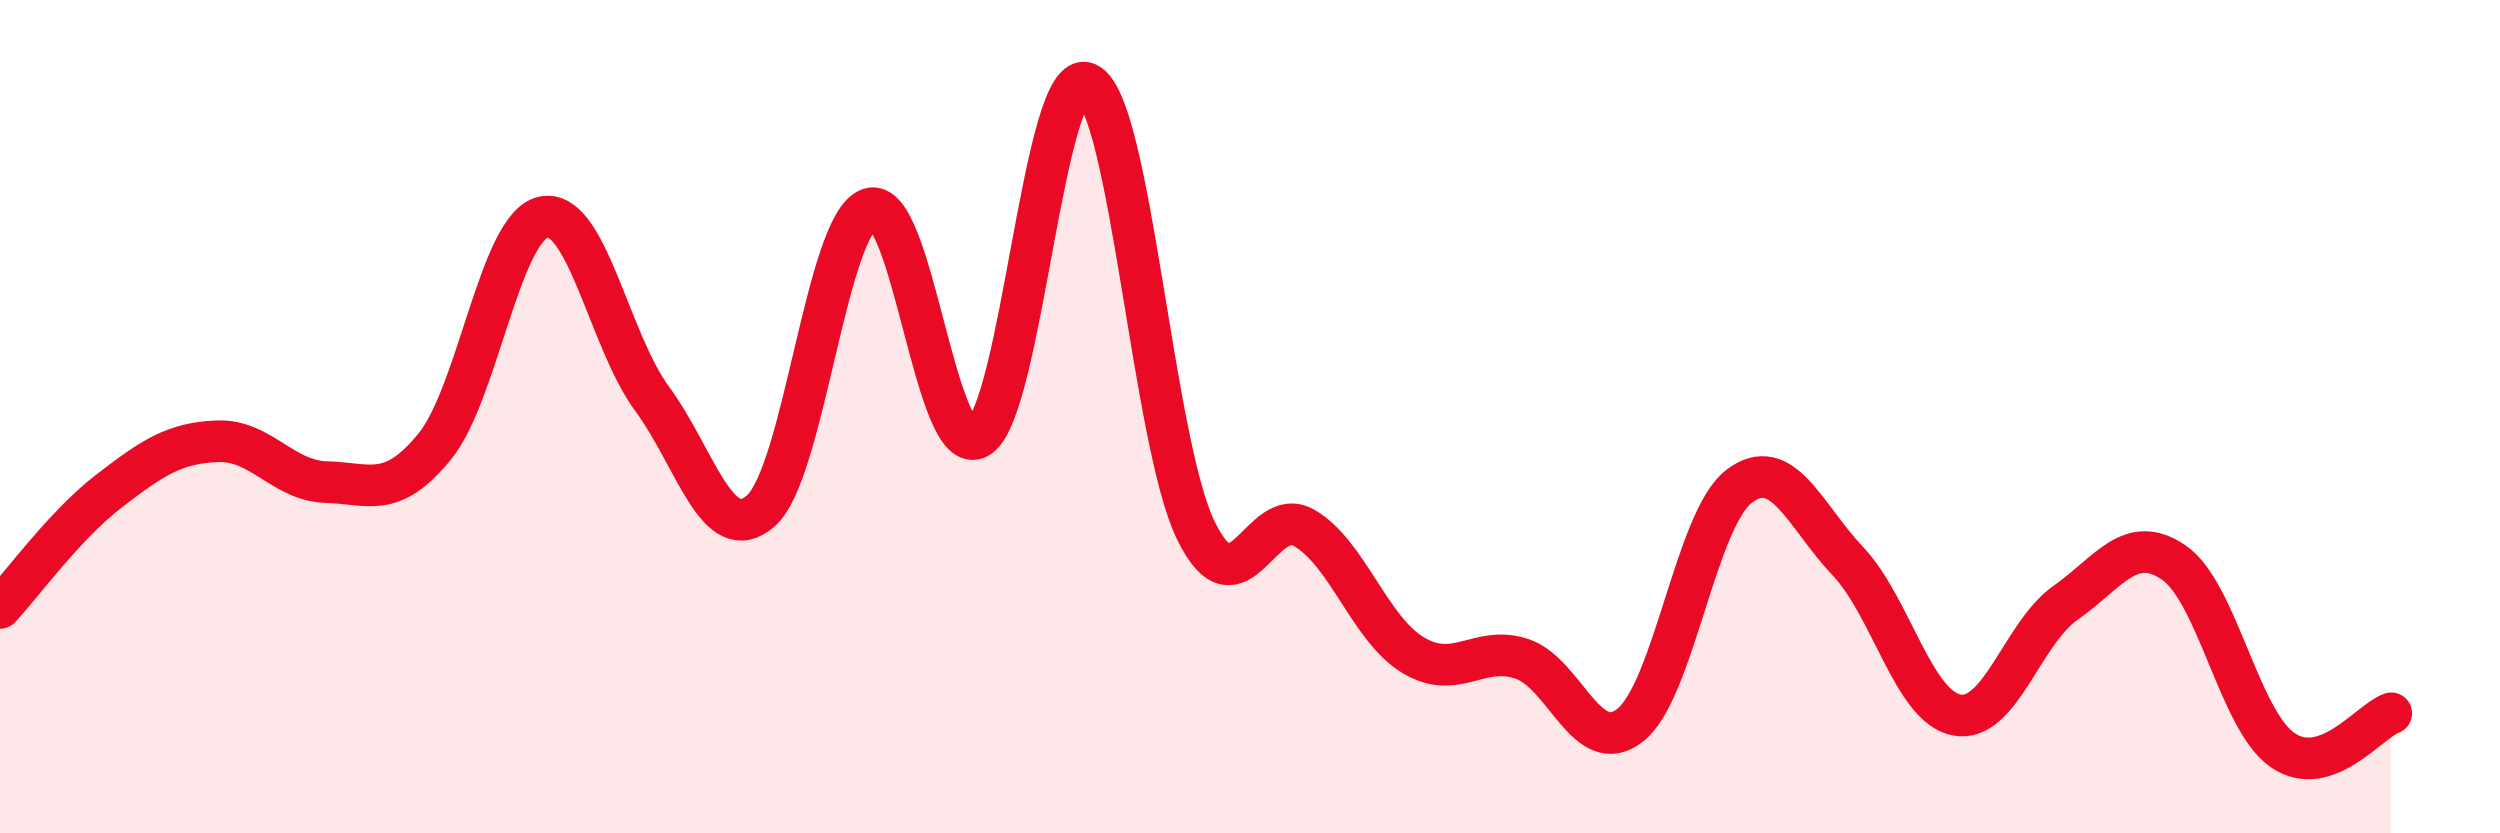 
    <svg width="60" height="20" viewBox="0 0 60 20" xmlns="http://www.w3.org/2000/svg">
      <path
        d="M 0,14.59 C 0.52,14.03 1.57,12.59 2.61,11.79 C 3.65,10.99 4.18,10.63 5.22,10.59 C 6.26,10.55 6.79,11.54 7.83,11.57 C 8.87,11.6 9.39,11.99 10.43,10.72 C 11.47,9.45 12,5.44 13.04,5.21 C 14.08,4.98 14.61,8.16 15.65,9.57 C 16.69,10.98 17.22,13.17 18.26,12.26 C 19.3,11.35 19.83,5.36 20.87,5.01 C 21.91,4.66 22.44,11.1 23.48,10.5 C 24.52,9.9 25.05,1.55 26.09,2 C 27.13,2.45 27.66,10.6 28.7,12.73 C 29.74,14.86 30.26,12.07 31.3,12.67 C 32.34,13.27 32.87,15.09 33.91,15.72 C 34.95,16.35 35.48,15.47 36.52,15.81 C 37.56,16.15 38.09,18.23 39.13,17.4 C 40.17,16.57 40.7,12.46 41.74,11.67 C 42.78,10.88 43.31,12.37 44.35,13.47 C 45.39,14.57 45.92,16.96 46.96,17.16 C 48,17.36 48.53,15.2 49.57,14.47 C 50.61,13.74 51.13,12.79 52.17,13.5 C 53.21,14.21 53.74,17.28 54.78,18 C 55.82,18.72 56.87,17.3 57.39,17.12L57.39 20L0 20Z"
        fill="#EB0A25"
        opacity="0.1"
        stroke-linecap="round"
        stroke-linejoin="round"
      />
      <path
        d="M 0,14.59 C 0.52,14.03 1.57,12.59 2.61,11.79 C 3.65,10.99 4.18,10.63 5.22,10.59 C 6.26,10.55 6.79,11.54 7.83,11.57 C 8.87,11.6 9.39,11.99 10.43,10.72 C 11.47,9.45 12,5.44 13.04,5.21 C 14.08,4.98 14.61,8.16 15.65,9.57 C 16.69,10.98 17.22,13.17 18.26,12.26 C 19.3,11.35 19.83,5.36 20.87,5.01 C 21.91,4.66 22.44,11.1 23.48,10.5 C 24.52,9.9 25.05,1.55 26.09,2 C 27.13,2.45 27.66,10.6 28.7,12.73 C 29.74,14.86 30.26,12.07 31.3,12.67 C 32.34,13.27 32.87,15.09 33.91,15.72 C 34.95,16.35 35.48,15.47 36.52,15.81 C 37.56,16.15 38.09,18.23 39.13,17.4 C 40.17,16.57 40.7,12.46 41.74,11.67 C 42.78,10.88 43.31,12.37 44.35,13.47 C 45.39,14.57 45.92,16.96 46.96,17.16 C 48,17.36 48.53,15.2 49.57,14.47 C 50.61,13.74 51.13,12.79 52.17,13.5 C 53.21,14.21 53.74,17.28 54.78,18 C 55.82,18.72 56.87,17.3 57.39,17.12"
        stroke="#EB0A25"
        stroke-width="1"
        fill="none"
        stroke-linecap="round"
        stroke-linejoin="round"
      />
    </svg>
  